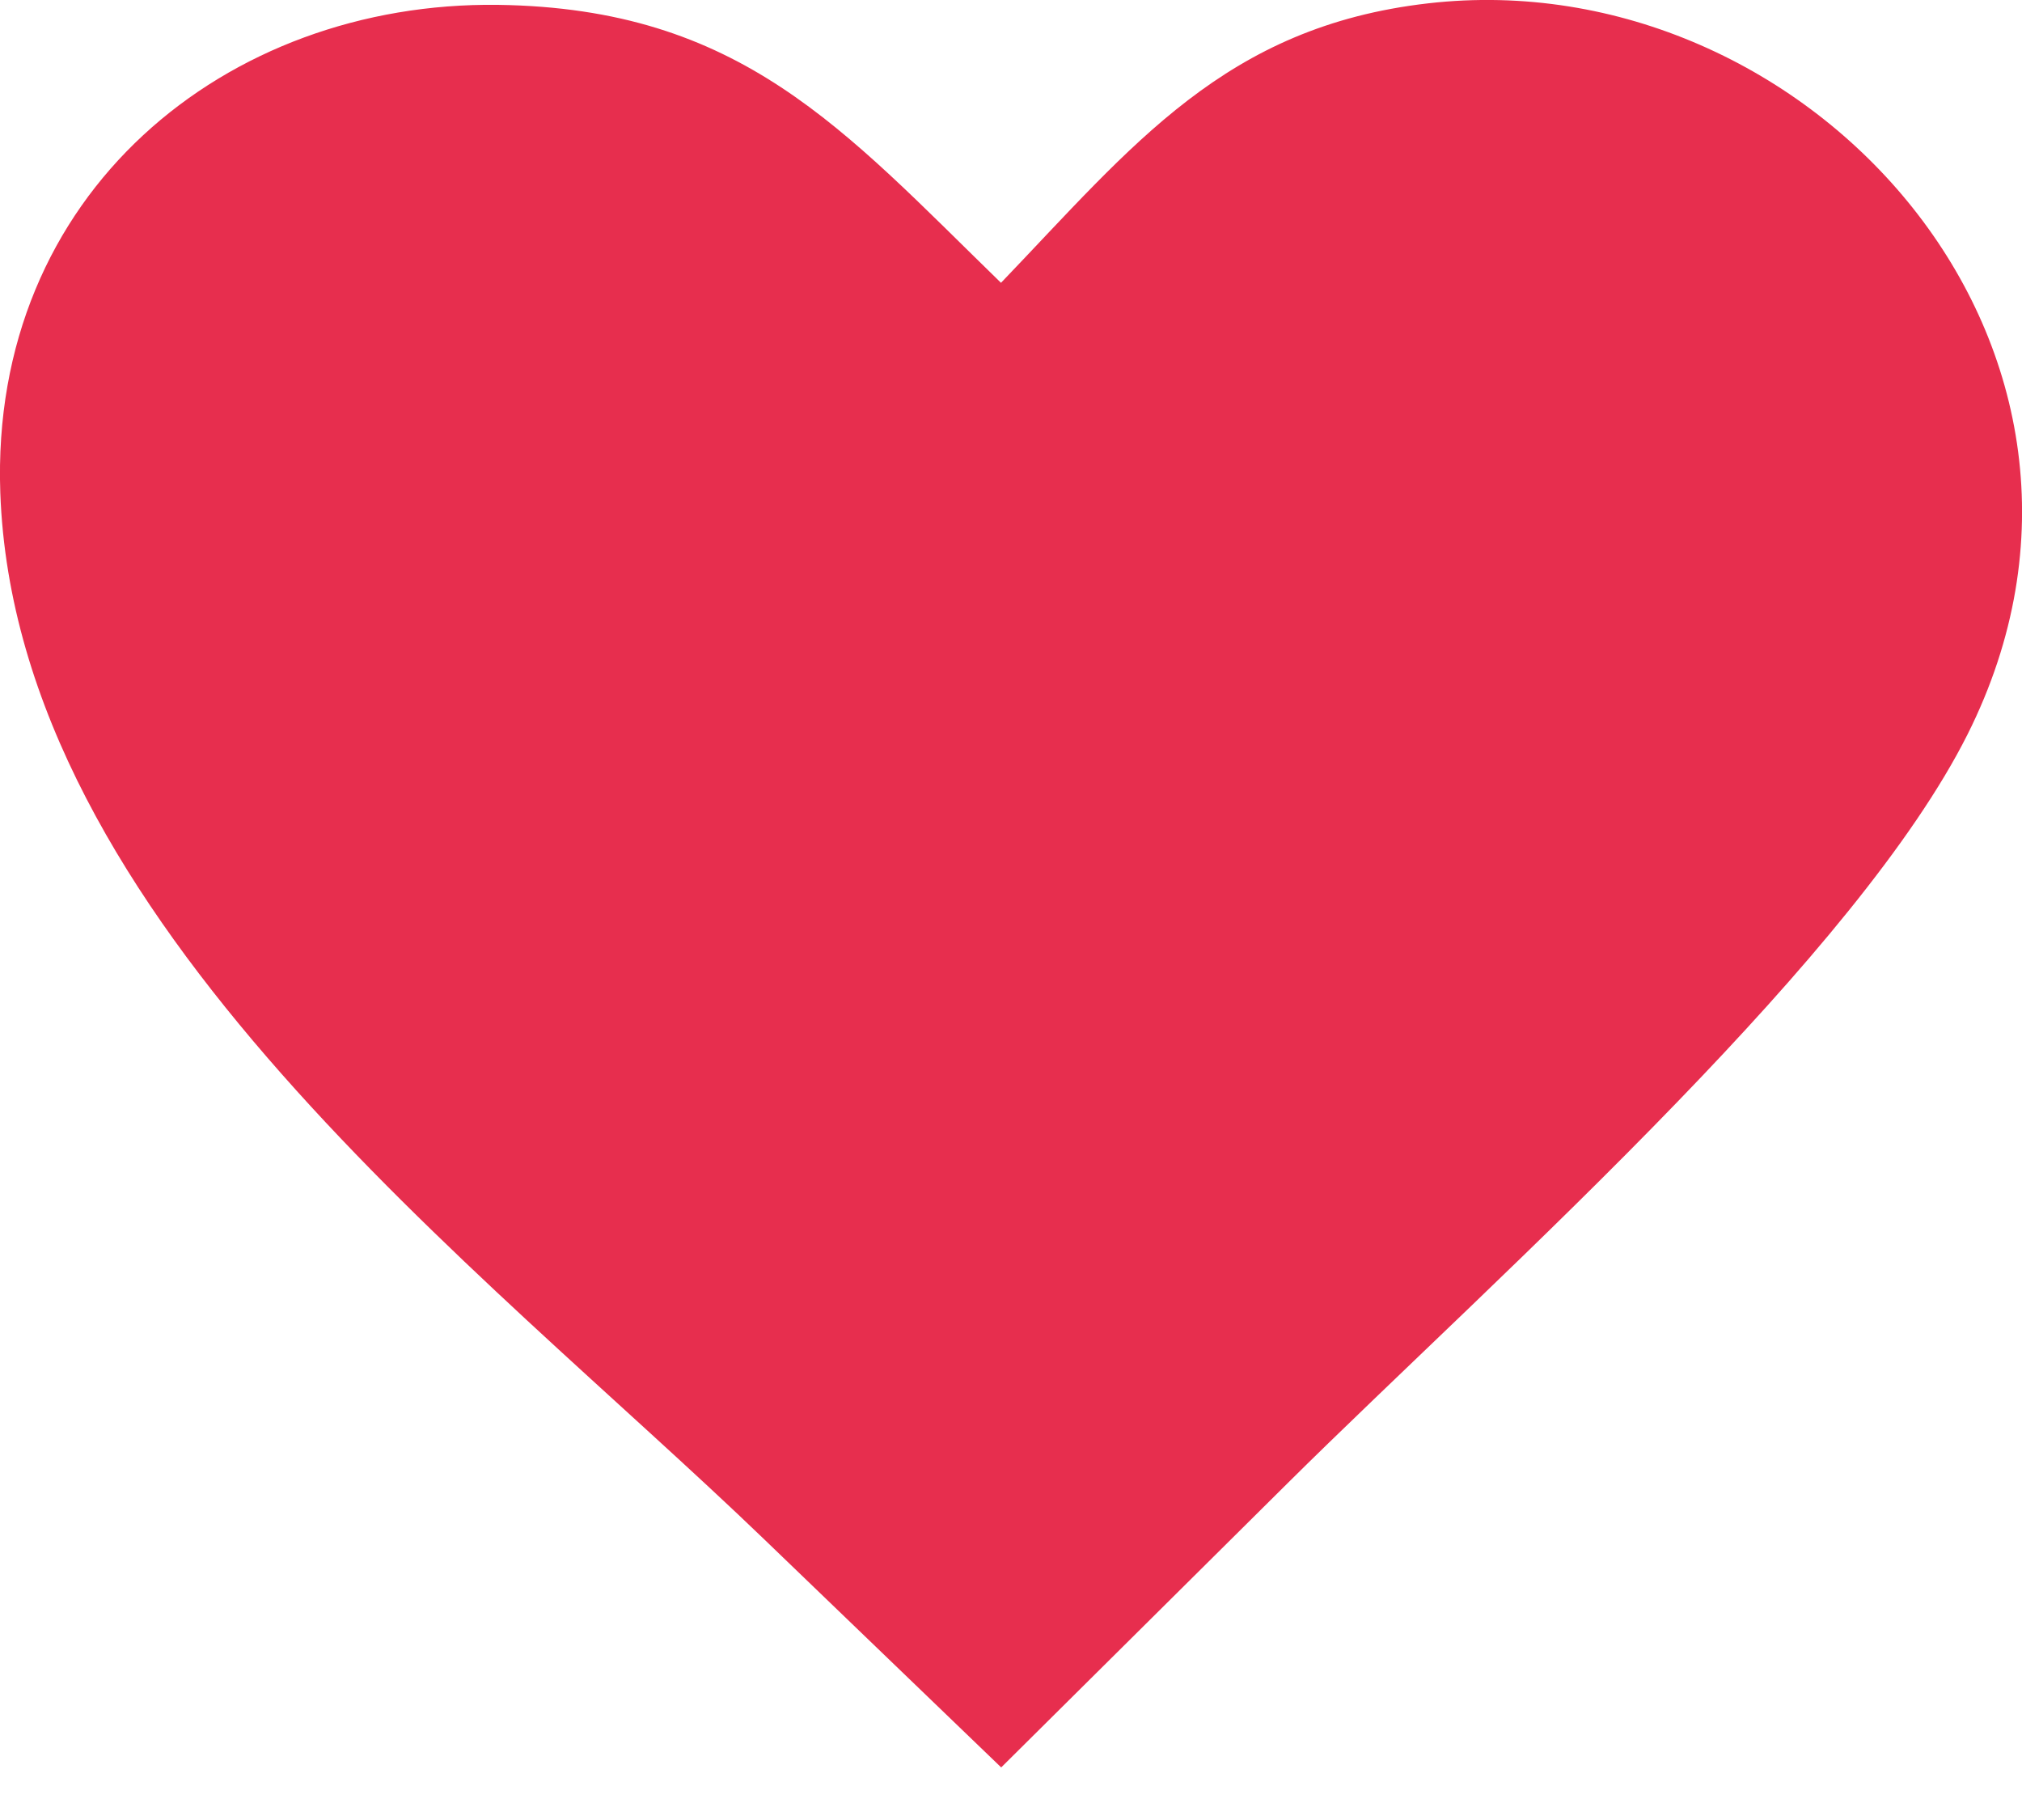 <svg width="20" height="18" viewBox="0 0 20 18" fill="none" xmlns="http://www.w3.org/2000/svg">
<g clip-path="url(#clip0_10536_1350)">
<path fill-rule="evenodd" clip-rule="evenodd" d="M9.901 2.797C11.205 1.438 12.118 0.263 14.126 0.033C17.897 -0.4 21.366 3.461 19.462 7.262C18.919 8.344 17.816 9.631 16.595 10.894C15.256 12.281 13.773 13.64 12.735 14.67L9.903 17.48L7.562 15.227C4.746 12.515 0.155 9.102 0.003 4.874C-0.102 1.912 2.235 0.014 4.924 0.048C7.326 0.081 8.337 1.275 9.901 2.797Z" fill="#E72E4E"/>
</g>
<defs>
<clipPath id="clip0_10536_1350">
<rect width="20" height="17.5" fill="white"/>
</clipPath>
</defs>
</svg>
